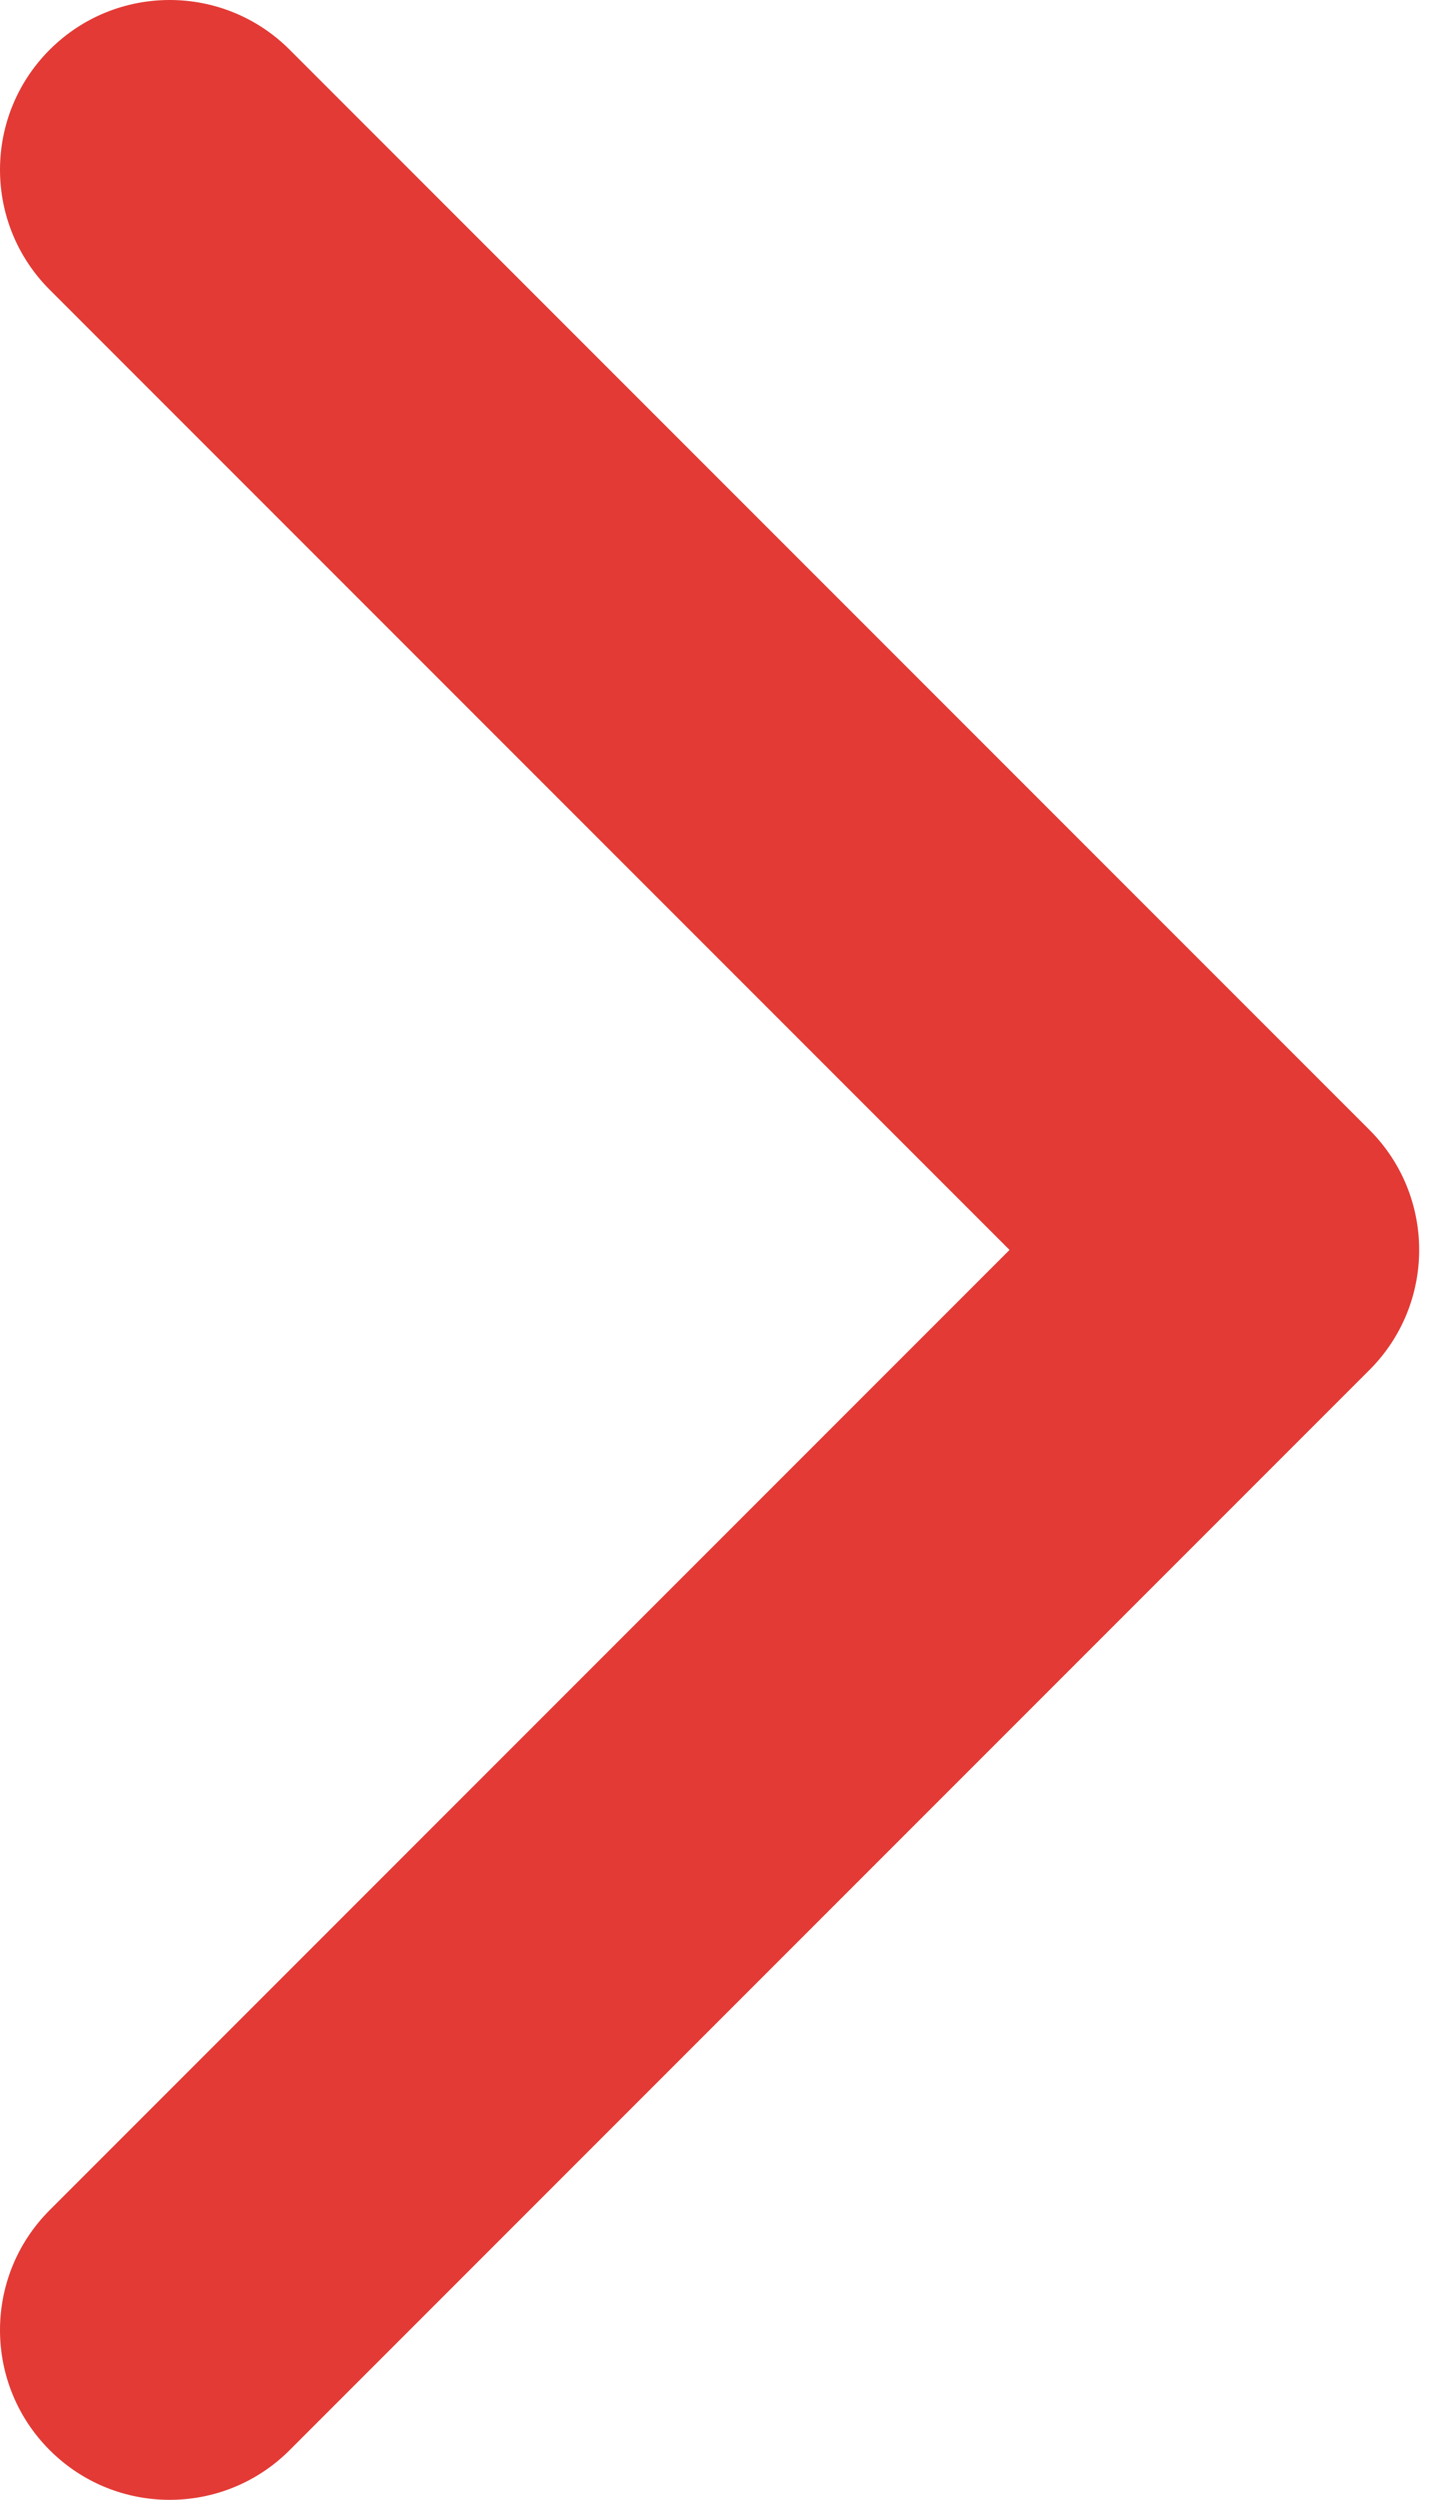 <?xml version="1.0" encoding="UTF-8"?> <svg xmlns="http://www.w3.org/2000/svg" width="51" height="89" viewBox="0 0 51 89" fill="none"> <path d="M48.773 48.773C51.133 46.413 51.133 42.587 48.773 40.227L10.316 1.77C7.956 -0.59 4.13 -0.59 1.77 1.77C-0.59 4.13 -0.59 7.956 1.77 10.316L35.954 44.5L1.77 78.684C-0.59 81.044 -0.59 84.87 1.77 87.23C4.13 89.59 7.956 89.59 10.316 87.23L48.773 48.773ZM40.471 50.543L44.5 50.543V38.457H40.471V50.543Z" fill="#E33A35"></path> </svg> 